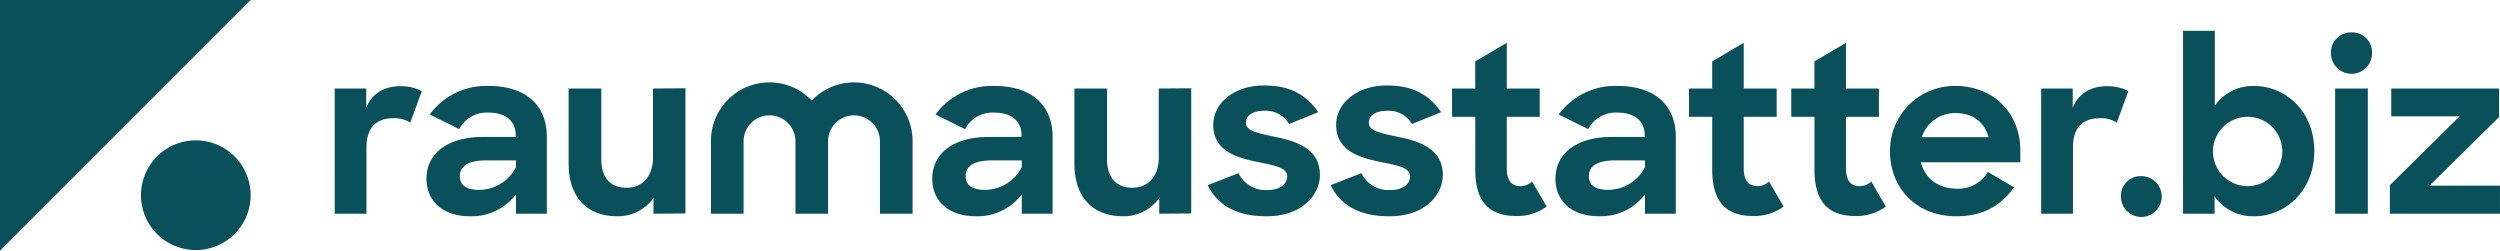 <svg xmlns="http://www.w3.org/2000/svg" width="578.511" height="58" data-name="Group 23592"><defs><clipPath id="a"><path fill="none" d="M0 0h578.511v58H0z" data-name="Rectangle 2997"/></clipPath></defs><g fill="#0a505b" clip-path="url(#a)" data-name="Group 23591"><path d="M77.447 20.481h7.3v4.454c1.395-3.434 4.293-4.99 8-4.99a10.753 10.753 0 0 1 4.877 1.127l-2.683 7.3a6.771 6.771 0 0 0-3.863-1.019c-3.809 0-6.277 1.931-6.277 6.814v15.288H77.45Z" data-name="Path 16550"/><path d="M98.691 41.405c0-6.009 4.989-9.711 13.038-9.711h7.618v-.375c0-3.112-2.092-5.259-6.277-5.259a7.22 7.22 0 0 0-6.814 3.811l-6.814-3.38a16.189 16.189 0 0 1 13.681-6.6c8.53 0 13.413 4.452 13.413 11.75v17.814H119.4V45a12.885 12.885 0 0 1-10.623 5.044c-6.332 0-10.088-3.541-10.088-8.638m20.71-2.736v-1.557h-6.814c-4.4 0-6.17 1.4-6.17 3.649 0 2.092 1.449 3.165 4.507 3.165a9.554 9.554 0 0 0 8.477-5.258" data-name="Path 16551"/><path d="M131.58 37.865V20.481h7.565v16.364c0 4.077 1.932 6.6 5.9 6.6 3.488 0 6.063-2.522 6.063-7.028V20.481l7.512-.054V49.4l-7.4.054v-3.648a10.05 10.05 0 0 1-8.369 4.238c-7.137 0-11.267-4.56-11.267-12.179" data-name="Path 16552"/><path d="M215.731 41.405c0-6.009 4.989-9.711 13.037-9.711h7.62v-.375c0-3.112-2.093-5.259-6.278-5.259a7.221 7.221 0 0 0-6.814 3.811l-6.814-3.38a16.189 16.189 0 0 1 13.681-6.6c8.53 0 13.413 4.452 13.413 11.75v17.814h-7.135V45a12.887 12.887 0 0 1-10.624 5.044c-6.331 0-10.086-3.541-10.086-8.638m20.71-2.736v-1.557h-6.814c-4.4 0-6.17 1.4-6.17 3.649 0 2.092 1.449 3.165 4.507 3.165a9.554 9.554 0 0 0 8.477-5.258" data-name="Path 16553"/><path d="M248.618 37.865V20.481h7.565v16.364c0 4.077 1.931 6.6 5.9 6.6 3.488 0 6.063-2.522 6.063-7.028V20.481l7.511-.054V49.4l-7.4.054v-3.648a10.052 10.052 0 0 1-8.37 4.238c-7.136 0-11.267-4.56-11.267-12.179" data-name="Path 16554"/><path d="m279.466 42.855 7.135-2.79a6.956 6.956 0 0 0 6.653 3.916c3 0 4.614-1.449 4.614-3.165 0-2.092-3.112-2.575-6.814-3.326-4.882-1.019-10.3-2.522-10.3-8.638 0-4.883 4.722-9.121 11.858-9.068 6.115 0 9.765 2.307 12.448 6.17l-6.765 2.736a6.2 6.2 0 0 0-5.687-3.058c-2.9 0-4.293 1.18-4.293 2.79 0 1.824 2.361 2.307 6.6 3.219 4.829.966 10.517 2.629 10.517 8.853 0 4.507-4.024 9.6-12.448 9.55-6.867 0-11.213-2.575-13.52-7.19" data-name="Path 16555"/><path d="m307.901 42.855 7.136-2.79a6.954 6.954 0 0 0 6.653 3.916c3 0 4.615-1.449 4.615-3.165 0-2.092-3.112-2.575-6.814-3.326-4.882-1.019-10.3-2.522-10.3-8.638 0-4.883 4.721-9.121 11.857-9.068 6.116 0 9.766 2.307 12.448 6.17l-6.76 2.737a6.2 6.2 0 0 0-5.688-3.058c-2.9 0-4.293 1.18-4.293 2.79 0 1.824 2.361 2.307 6.6 3.219 4.829.966 10.516 2.629 10.516 8.853 0 4.507-4.023 9.6-12.448 9.55-6.867 0-11.213-2.575-13.521-7.19" data-name="Path 16556"/><path d="M336.014 20.481h5.365v-6.278l7.3-4.292v10.57h7.618v6.545h-7.621V38.94c0 3.058 1.287 4.131 3.165 4.131a3.813 3.813 0 0 0 2.683-1.073l3.38 5.794a11.449 11.449 0 0 1-6.922 2.2c-6.062 0-9.6-2.9-9.6-10.784V27.026h-5.365Z" data-name="Path 16557"/><path d="M359.941 41.405c0-6.009 4.989-9.711 13.038-9.711h7.618v-.375c0-3.112-2.092-5.259-6.277-5.259a7.221 7.221 0 0 0-6.814 3.811l-6.814-3.38a16.189 16.189 0 0 1 13.681-6.6c8.53 0 13.414 4.452 13.414 11.75v17.814h-7.137V45a12.885 12.885 0 0 1-10.623 5.044c-6.331 0-10.087-3.541-10.087-8.638m20.71-2.736v-1.557h-6.814c-4.4 0-6.17 1.4-6.17 3.649 0 2.092 1.449 3.165 4.507 3.165a9.554 9.554 0 0 0 8.477-5.258" data-name="Path 16558"/><path d="M390.843 20.481h5.365v-6.278l7.3-4.292v10.57h7.618v6.545h-7.618V38.94c0 3.058 1.287 4.131 3.165 4.131a3.813 3.813 0 0 0 2.683-1.073l3.38 5.794a11.449 11.449 0 0 1-6.922 2.2c-6.062 0-9.6-2.9-9.6-10.784V27.026h-5.365Z" data-name="Path 16559"/><path d="M414.502 20.481h5.365v-6.278l7.3-4.292v10.57h7.62v6.545h-7.62V38.94c0 3.058 1.288 4.131 3.166 4.131a3.813 3.813 0 0 0 2.682-1.073l3.38 5.794a11.452 11.452 0 0 1-6.922 2.2c-6.062 0-9.6-2.9-9.6-10.784V27.026h-5.365Z" data-name="Path 16560"/><path d="M437.358 35.021a14.957 14.957 0 0 1 15.184-15.13c8.691 0 14.968 6.278 14.968 14.862v2.789h-23.017c.966 3.756 4.024 6.117 8.317 6.117a7.9 7.9 0 0 0 7.19-3.863l6.062 3.541c-2.9 4.077-6.974 6.707-13.36 6.707-9.336 0-15.345-6.6-15.345-15.023m7.351-3.273h15.451c-.966-3.595-3.755-5.58-7.618-5.58a8.054 8.054 0 0 0-7.834 5.58" data-name="Path 16561"/><path d="M472.337 20.481h7.3v4.454c1.395-3.434 4.292-4.99 7.995-4.99a10.752 10.752 0 0 1 4.882 1.127l-2.682 7.3a6.775 6.775 0 0 0-3.863-1.019c-3.81 0-6.278 1.931-6.278 6.814v15.288h-7.354Z" data-name="Path 16562"/><path d="M495.46 40.762a4.722 4.722 0 1 1-4.667 4.722 4.523 4.523 0 0 1 4.667-4.722" data-name="Path 16563"/><path d="M512.468 45.43v4.024h-7.3V7.122h7.351v17.33a10.77 10.77 0 0 1 9.068-4.561c7.3 0 13.95 5.849 13.95 15.077s-6.761 15.077-13.9 15.077a10.812 10.812 0 0 1-9.175-4.615m15.672-10.516a8.023 8.023 0 1 0-7.994 8.156 8.016 8.016 0 0 0 7.994-8.156" data-name="Path 16564"/><path d="M544.12 7.496a4.606 4.606 0 0 1 4.775 4.829 4.75 4.75 0 0 1-9.5 0 4.624 4.624 0 0 1 4.721-4.829m-3.755 12.985h7.565v28.975h-7.565Z" data-name="Path 16565"/><path d="m553.026 42.854 16.149-15.935h-15.828v-6.438h24.949v6.6l-16.1 15.881h16.311v6.492h-25.481Z" data-name="Path 16566"/><path d="M197.624 19.067a13.5 13.5 0 0 0-9.777 4.193 13.533 13.533 0 0 0-23.327 9.356v16.838h7.547V32.62a6.004 6.004 0 0 1 12.007 0v16.834h7.547V32.62a6.004 6.004 0 0 1 12.007 0v16.834h7.547V32.62a13.566 13.566 0 0 0-13.55-13.55" data-name="Path 16567"/><path d="M0 58V0h58Z" data-name="Path 16568"/><path d="M58 45.165a12.688 12.688 0 1 1-12.687-12.684A12.687 12.687 0 0 1 58 45.165" data-name="Path 16569"/></g></svg>
